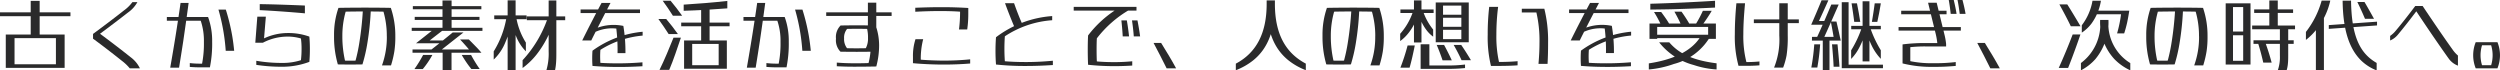 <svg xmlns="http://www.w3.org/2000/svg" xmlns:xlink="http://www.w3.org/1999/xlink" width="266.35" height="7.496" viewBox="0 0 266.35 7.496"><defs><clipPath id="a"><rect width="266.349" height="7.496" transform="translate(0 0)" fill="none"/></clipPath></defs><path d="M5.957,4.065V6.846H1.549V4.065ZM3.272.091V1.313H0v.414H3.272V3.682H.615V7.233H6.886V3.682H4.226V1.727h3.28V1.313H4.226V.091Z" fill="#2a2a2b"/><g clip-path="url(#a)"><path d="M13,6.49c-.961-.768-2.049-1.608-3.088-2.369V3.614c1.091-.807,2.283-1.7,3.277-2.489a4.122,4.122,0,0,0,.92-.9h.531a3.346,3.346,0,0,1-1.02,1.121c-.921.722-1.979,1.518-2.963,2.25,1.1.816,2.231,1.675,3.255,2.494a3.216,3.216,0,0,1,.993,1.187H13.823A4.883,4.883,0,0,0,13,6.49" fill="#2a2a2b"/><path d="M21.333,7.175c-.376,0-.736-.016-1.112-.045V6.721a9.46,9.46,0,0,0,1.061.06h.248a11.252,11.252,0,0,0,.194-2.328,6.659,6.659,0,0,0-.338-2.243h-3.61v-.4h4.391a7.424,7.424,0,0,1,.436,2.64,12.834,12.834,0,0,1-.239,2.722ZM19.236.316h.859c-.188,1.417-.381,2.761-.576,4.1-.14.911-.285,1.83-.442,2.793h-.941c.418-2.383.764-4.516,1.1-6.891m4.035.707h.788a21.47,21.47,0,0,1,.676,2.769c.089.516.157,1.045.214,1.621h-.9a20.892,20.892,0,0,0-.775-4.39" fill="#2a2a2b"/><path d="M28.324,1.776l-.192,2.312a5.987,5.987,0,0,1,2.513-.569,6.634,6.634,0,0,1,2.313.381c.04.428.057.875.057,1.341s-.017.913-.057,1.35a8.2,8.2,0,0,1-2.944.52,17.9,17.9,0,0,1-2.709-.2V6.476a15.862,15.862,0,0,0,2.726.228,6.341,6.341,0,0,0,2.031-.292,9.92,9.92,0,0,0,.066-1.171A7.879,7.879,0,0,0,32.062,4.1,4.942,4.942,0,0,0,30.58,3.9a5.64,5.64,0,0,0-2.568.651H27.2l.216-2.778ZM27.673.44c.861.012,1.77.036,2.665.068.723.025,1.442.052,2.145.083v.83c-1.582-.142-3.307-.267-4.81-.341Z" fill="#2a2a2b"/><path d="M41.21,3.862a9.375,9.375,0,0,0-.354-2.62c-1.176-.027-2.815-.027-4.029,0a9.454,9.454,0,0,0-.353,2.533v.168a11.678,11.678,0,0,0,.283,2.516c.366.008.764.008,1.122,0A17.843,17.843,0,0,0,38.3,4.444c.166-1.029.292-2.2.356-3.28H39.5a29.206,29.206,0,0,1-.351,3.37,16.732,16.732,0,0,1-.535,2.329c-.813.016-1.794.016-2.619,0a10.424,10.424,0,0,1-.406-2.807V3.674A8.621,8.621,0,0,1,36.06.838c1.618-.033,4.036-.033,5.579,0a9.19,9.19,0,0,1,.479,3.013,10.293,10.293,0,0,1-.1,1.6,10.754,10.754,0,0,1-.359,1.514h-.962a8.837,8.837,0,0,0,.517-3.1" fill="#2a2a2b"/><path d="M43.865,2.96H51.4v.328H43.865Zm.085,2.308h6.012c-.06-.073-.123-.147-.232-.274-.225-.256-.433-.489-.717-.793h.935c.278.283.551.557.879.894.121.126.288.311.463.522H43.95ZM43.984.656h7.3V.987h-7.3Zm1.093,5.2h.989c-.135.244-.288.5-.46.749a8.787,8.787,0,0,1-.564.753h-.888a13.954,13.954,0,0,0,.923-1.5M44.184,1.8h6.9v.321h-6.9Zm1.9,1.423h1.1c-.51.394-.975.751-1.4,1.087h1.857l-.394.3H44.319c.679-.529,1.256-.989,1.76-1.389m2.159.236h1.146c-.82.638-1.688,1.324-2.476,1.946h-1.1c.8-.63,1.709-1.345,2.425-1.946M47.144.051h.969V3.088h-.969Zm.015,5.478h.947v1.95h-.947Zm3.029.325a13.954,13.954,0,0,0,.923,1.5h-.888c-.2-.24-.388-.493-.563-.753s-.327-.505-.466-.749Z" fill="#2a2a2b"/><path d="M53.946,1.949h.567a8.228,8.228,0,0,1-.668,2.546A5.2,5.2,0,0,1,52.6,6.347V5.474a9.968,9.968,0,0,0,1.345-3.525m-1.289-.311H56.1v.407H52.657Zm1.428-1.6h.849V7.479h-.849Zm.936,1.913a7.3,7.3,0,0,0,1.006,2.585v.931a4.733,4.733,0,0,1-.962-1.414,6.818,6.818,0,0,1-.546-2.1Zm3.316.028.669.264a10.71,10.71,0,0,1-1.854,3.585,7.721,7.721,0,0,1-1.474,1.417V6.414a12.631,12.631,0,0,0,2.659-4.437m-2.21-.227h4.09v.4h-4.09Zm2.328,3.735V.051h.819V5.485c0,.457,0,.812-.024,1.118a5.894,5.894,0,0,1-.112.861h-.919a6.323,6.323,0,0,0,.236-1.979" fill="#2a2a2b"/><path d="M61.856,1.011h6.329v.382H61.856Zm3.188-.7c-.513.98-.984,1.881-1.464,2.831-.192.381-.386.758-.586,1.17h-.965c.682-1.375,1.326-2.626,2.062-4ZM63.123,7.023a11.243,11.243,0,0,1,0-1.621,10.742,10.742,0,0,1,5.343-2.019v.409a10.081,10.081,0,0,0-4.5,1.519,9.267,9.267,0,0,0,0,1.384c.544.035,1.124.054,1.9.054.791,0,1.68-.035,2.581-.109v.417c-.837.049-1.679.077-2.464.077-1.055,0-1.992-.035-2.862-.111m2.536-3.979a4.256,4.256,0,0,0-2.3.39l.162-.427a5.076,5.076,0,0,1,2.892-.246,16.523,16.523,0,0,1,.224,2.9h-.842a18.85,18.85,0,0,0-.132-2.617" fill="#2a2a2b"/><path d="M70.981,2.027c.438.513.85,1.047,1.242,1.6h-.987c-.352-.548-.713-1.082-1.09-1.6Zm.773,1.989h.789c-.186.554-.386,1.142-.591,1.725s-.421,1.164-.651,1.7H70.266c.536-1.084,1.042-2.316,1.488-3.424M71.441.077c.424.5.851,1.058,1.235,1.6h-.984c-.341-.545-.721-1.1-1.09-1.6Zm1.135,2.331h5.153V2.8H72.576ZM77.489.1V.89c-.765.056-1.547.111-2.325.159s-1.556.07-2.324.1V.493C74.369.4,75.952.272,77.489.1M72.882,4.312h.864V7.321h-.864Zm.448,2.631h3.237V4.312h.871V7.321H73.33Zm0-2.631h3.66v.371H73.33ZM74.7.725,75.6.717V4.538H74.7Z" fill="#2a2a2b"/><path d="M82.765,7.175c-.376,0-.736-.016-1.112-.045V6.721a9.473,9.473,0,0,0,1.061.06h.248a11.179,11.179,0,0,0,.195-2.328,6.658,6.658,0,0,0-.339-2.243H79.209v-.4H83.6a7.424,7.424,0,0,1,.436,2.64,12.769,12.769,0,0,1-.24,2.722ZM80.668.316h.859c-.187,1.417-.38,2.761-.576,4.1-.14.911-.284,1.83-.441,2.793h-.941c.417-2.383.763-4.516,1.1-6.891m4.036.707h.788a21.463,21.463,0,0,1,.675,2.769c.089.516.158,1.045.215,1.621h-.9a20.892,20.892,0,0,0-.775-4.39" fill="#2a2a2b"/><path d="M88.024,1.315h6.969V1.7H88.024Zm1.041,2.8a1.73,1.73,0,0,1,.493-1.4c.98-.016,1.928-.024,2.908-.008V.286h.894V3.981a3.667,3.667,0,0,1-.352,1.526c-1.2.021-2.269.021-3.466,0a1.751,1.751,0,0,1-.477-1.391m.087,2.942v-.39c.592.047,1.158.072,1.825.072.519,0,.985,0,1.558-.022a7.57,7.57,0,0,0,.234-1.864V4.782a4.969,4.969,0,0,0-.289-1.624l.2-.27.634-.118a6.322,6.322,0,0,1,.346,2.044,8.6,8.6,0,0,1-.3,2.269c-.847.016-1.61.024-2.383.024-.667,0-1.233-.017-1.825-.049m3.092-1.922a2.183,2.183,0,0,0,.233-1.08,4,4,0,0,0-.094-.976c-.727-.015-1.425-.015-2.131,0a1.434,1.434,0,0,0-.322,1.01,1.563,1.563,0,0,0,.314,1.046c.709.016,1.3.016,2,0" fill="#2a2a2b"/><path d="M97.267,6.732V6.037a5.714,5.714,0,0,1,.269-1.86h.82A8.353,8.353,0,0,0,98.1,6.358c.7.061,1.751.1,2.462.1.975,0,1.964-.05,2.8-.137v.445c-.853.073-1.839.113-2.828.113s-2.295-.052-3.274-.148m5.026-5.487c-.689-.048-1.369-.067-2.106-.067-.915,0-1.736.027-2.666.075V.827c.991-.04,1.834-.063,2.78-.063s1.827.023,2.867.087v.694a11.364,11.364,0,0,1-.114,1.594h-.877a14.5,14.5,0,0,0,.116-1.894" fill="#2a2a2b"/><path d="M106.114,6.872a19.562,19.562,0,0,1,0-2.905A11.215,11.215,0,0,1,112.1,1.713v.442a10.43,10.43,0,0,0-5.043,1.713,18.985,18.985,0,0,0,0,2.656c.665.058,1.409.086,2.246.086.957,0,1.93-.049,2.87-.141v.46c-.94.063-1.913.1-2.87.1a29.337,29.337,0,0,1-3.186-.155m1.544-5c-.2-.5-.393-1-.585-1.531h.964c.277.791.557,1.508.889,2.26l-.816.353c-.164-.363-.306-.723-.452-1.082" fill="#2a2a2b"/><path d="M114.393.729h6.688v.4h-6.688ZM115.926,6.9c-.048-.895-.048-2.357,0-3.125a11.6,11.6,0,0,1,2.947-2.726l1.407.023a11.9,11.9,0,0,0-3.421,3.012c-.036.552-.036,1.869,0,2.459.528.049,1.176.077,1.871.077.634,0,1.292-.034,1.9-.092v.456c-.6.04-1.262.064-1.9.064a26.183,26.183,0,0,1-2.8-.148m3.541-4.73h.581c.1.575.177,1.134.238,1.709h-.675c-.033-.575-.08-1.134-.144-1.709m1.132,0h.581c.112.575.209,1.134.284,1.709h-.675c-.04-.575-.107-1.134-.19-1.709" fill="#2a2a2b"/><path d="M122.9,4.573h.806c.28.443.555.9.823,1.349s.526.9.773,1.358h-1.01c-.447-.9-.908-1.806-1.392-2.707" fill="#2a2a2b"/><path d="M134.95.419V.043h.878V.419c0,2.791-.728,4.728-2.311,6.009a7,7,0,0,1-1.852,1.053v-.7C133.877,5.609,134.95,3.5,134.95.419m.878,0c0,3.109,1.08,5.19,3.293,6.358v.7a7.022,7.022,0,0,1-1.856-1.053C135.682,5.147,134.95,3.21,134.95.419Z" fill="#2a2a2b"/><path d="M146.521,3.862a9.375,9.375,0,0,0-.354-2.62c-1.175-.027-2.815-.027-4.028,0a9.409,9.409,0,0,0-.354,2.533v.168a11.743,11.743,0,0,0,.283,2.516c.366.008.764.008,1.122,0a17.841,17.841,0,0,0,.421-2.015c.166-1.029.292-2.2.357-3.28h.843a29.66,29.66,0,0,1-.351,3.37,16.87,16.87,0,0,1-.536,2.329c-.812.016-1.794.016-2.619,0a10.425,10.425,0,0,1-.406-2.807V3.674a8.647,8.647,0,0,1,.472-2.836c1.618-.033,4.036-.033,5.579,0a9.189,9.189,0,0,1,.48,3.013,10.283,10.283,0,0,1-.1,1.6,10.886,10.886,0,0,1-.358,1.514H146a8.837,8.837,0,0,0,.517-3.1" fill="#2a2a2b"/><path d="M150.516,1.289h.612a5.562,5.562,0,0,1-1.053,2.21,4.533,4.533,0,0,1-.9.878V3.6a6.8,6.8,0,0,0,1.346-2.309M149.2,1.008h3.538v.378H149.2Zm.766,3.834h.765c-.157.784-.332,1.6-.554,2.366H149.2a21.316,21.316,0,0,0,.766-2.366m.678-4.8h.8V4.523h-.8Zm1,1.245a6.28,6.28,0,0,0,1.044,1.86v.759a3.394,3.394,0,0,1-.726-.72,5.4,5.4,0,0,1-.892-1.9Zm-.29,3.43h.932V7.336h-.932Zm.487,2.259h2.318a15.026,15.026,0,0,0,1.926-.1v.376a18.263,18.263,0,0,1-1.926.085h-2.318ZM152.962.26h.78V4.506h-.78Zm.892,4.53c.3.553.577,1.105.822,1.64h-.984c-.184-.549-.392-1.1-.623-1.64Zm-.582-3.222h2.868v.318h-2.868Zm0,1.289h2.868v.321h-2.868Zm.085,1.31h2.335V.26h.789V4.506h-3.124Zm0-3.907h2.729V.6h-2.729Zm2.324,4.53c.378.553.716,1.09,1.032,1.621h-1c-.248-.546-.528-1.083-.837-1.621Z" fill="#2a2a2b"/><path d="M158.5,3.7a25.327,25.327,0,0,1,.16-2.969h.95a23.029,23.029,0,0,0-.186,2.969,12.319,12.319,0,0,0,.279,2.9c.615,0,1.376-.023,1.981-.082V6.96c-.592.045-1.383.063-2.023.063h-.814A12.868,12.868,0,0,1,158.5,3.7m5.517.855a13.309,13.309,0,0,0-.33-3.227h-1.554v-.4h2.4a14.129,14.129,0,0,1,.4,3.624c0,.791-.013,1.463-.057,2.254h-.966c.067-.791.106-1.463.106-2.254" fill="#2a2a2b"/><path d="M167.17,1.011H173.5v.382H167.17Zm3.188-.7c-.514.98-.985,1.881-1.465,2.831-.192.381-.386.758-.586,1.17h-.965c.682-1.375,1.326-2.626,2.062-4Zm-1.922,6.707a11.243,11.243,0,0,1,0-1.621,10.742,10.742,0,0,1,5.343-2.019v.409a10.081,10.081,0,0,0-4.5,1.519,9.132,9.132,0,0,0,0,1.384c.543.035,1.123.054,1.9.054.791,0,1.68-.035,2.581-.109v.417c-.837.049-1.678.077-2.464.077-1.055,0-1.992-.035-2.862-.111m2.536-3.979a4.256,4.256,0,0,0-2.3.39l.162-.427a5.076,5.076,0,0,1,2.892-.246,16.332,16.332,0,0,1,.224,2.9H171.1a18.853,18.853,0,0,0-.132-2.617" fill="#2a2a2b"/><path d="M181.072,4.062h-4.69V3.7h5.935a6.32,6.32,0,0,1-3.977,3.114,10.691,10.691,0,0,1-2.675.587V6.753c2.587-.394,4.442-1.275,5.407-2.691m-5.334-1.553h.819V4.14h-.819ZM182.721.084V.807c-1.574.08-3.179.14-4.745.181-.72.015-1.439.023-2.151.033V.4c2.247-.065,4.594-.171,6.9-.317m-6.565,2.425h6.226v.36h-6.226Zm.825-1.226c.167.222.323.442.475.66s.287.433.419.66h-.941a12.132,12.132,0,0,0-.716-1.32Zm.857,3.226c1.059,1.251,2.6,1.928,5.043,2.237V7.4a9.5,9.5,0,0,1-2.443-.476,6.954,6.954,0,0,1-3.678-2.416Zm1.306-3.266c.164.227.316.45.459.673s.287.449.41.68h-.937c-.2-.453-.433-.9-.689-1.353Zm2.274-.088h.943c-.135.24-.283.471-.44.708s-.315.47-.492.709h-.765a12.021,12.021,0,0,0,.754-1.417m.563,1.354h.826V4.14h-.826Z" fill="#2a2a2b"/><path d="M185,.346h.917c-.1,1.12-.182,2.173-.182,3.292a11.235,11.235,0,0,0,.326,2.974,13.553,13.553,0,0,0,1.391-.064V6.96c-.486.04-.966.053-1.431.053h-.8a11.718,11.718,0,0,1-.392-3.375c0-1.119.063-2.172.167-3.292m1.859,1.717h4.793v.4h-4.793Zm2.711,1.7V.346h.9V3.762a12.71,12.71,0,0,1-.125,2.144,7.63,7.63,0,0,1-.365,1.294h-.966a7.933,7.933,0,0,0,.555-3.438" fill="#2a2a2b"/><path d="M194.072.028h.724c-.323.726-.655,1.454-1.005,2.21h.919l-.188.4h-1.558c.379-.864.753-1.74,1.108-2.611m-.78,4.7h.628c-.035.449-.074.891-.129,1.329-.046.377-.11.763-.172,1.137h-.641a22.6,22.6,0,0,0,.314-2.466m-.241-.8h2.3c-.037-.213-.068-.425-.11-.635-.059-.33-.124-.673-.187-1h.6c.09.387.182.784.271,1.177.059.3.129.583.191.858h-3.072Zm2.06-3.444h.784c-.556,1.273-1.12,2.55-1.7,3.815h-.762c.588-1.265,1.144-2.542,1.675-3.815m-.909,3.7h.714v3.3H194.2Zm1.571.542c.038.414.08.84.118,1.269.034.378.067.752.089,1.117h-.623c-.035-.783-.1-1.61-.173-2.386ZM196.22.231h.729V7.263h-.729Zm.317,6.657h4.073v.375h-4.073Zm1.8-3.879h.5a7.988,7.988,0,0,1-.756,2.07,4.919,4.919,0,0,1-.86,1.2V5.362a11.616,11.616,0,0,0,1.113-2.353m-1.106-.256h3.155v.365H197.23Zm.613-2.4c.064.352.138.706.2,1.061.051.3.1.607.148.915h-.639c-.081-.659-.18-1.318-.286-1.976Zm.6-.219h.729v6.41h-.729Zm.829,2.87a11.989,11.989,0,0,0,1.112,2.348v.917a5.566,5.566,0,0,1-.864-1.2,8.036,8.036,0,0,1-.744-2.07Zm.466-2.651h.647q-.087.528-.185,1.061c-.063.3-.125.607-.188.915h-.579c.113-.659.217-1.318.3-1.976" fill="#2a2a2b"/><path d="M202.273,2.881h6.636v.378h-6.636Zm.28-1.739h4.833v.375h-4.833Zm.146,3.589a18.48,18.48,0,0,1,2.4-.145H206.4a7.816,7.816,0,0,0-.164-.956L205.416.291h.918l.815,3.339a7.129,7.129,0,0,1,.189,1.051v.266H205.1a15.009,15.009,0,0,0-1.576.078V6.516a11.025,11.025,0,0,0,2.4.218h.3a17.933,17.933,0,0,0,2.141-.124v.413c-.784.064-1.338.1-2.141.1h-.3a12.6,12.6,0,0,1-3.226-.367ZM208.152,0c.12.5.224.983.3,1.479h-.624c-.052-.5-.119-.983-.207-1.479Zm.932,0c.132.5.244.983.328,1.479h-.624c-.059-.5-.136-.983-.231-1.479Z" fill="#2a2a2b"/><path d="M210.657,4.573h.807c.28.443.554.9.822,1.349s.526.9.774,1.358h-1.011c-.447-.9-.908-1.806-1.392-2.707" fill="#2a2a2b"/><path d="M220.825,3.673h.823c-.279.822-.581,1.66-.895,2.494-.136.355-.277.723-.416,1.073h-1c.534-1.18,1.036-2.39,1.485-3.567M220.247.468c.271.425.542.872.809,1.315.21.347.409.683.6,1.012h-1.033c-.36-.752-.8-1.575-1.216-2.327Zm3.5,1.654h.887a6.136,6.136,0,0,1-1.388,4.17,5.287,5.287,0,0,1-1.544,1.2V6.716a5.136,5.136,0,0,0,2.045-4.594M222.934.076h.9a5.7,5.7,0,0,1-.982,2.4,4.139,4.139,0,0,1-1.057,1V2.69A5.943,5.943,0,0,0,222.934.076m.12,1.059h3.8c-.063.4-.137.843-.232,1.285-.09.387-.191.774-.313,1.135h-.755a13.438,13.438,0,0,0,.423-2.033h-3.111Zm1.583.987a4.914,4.914,0,0,0,2.325,4.6v.771a5.687,5.687,0,0,1-1.7-1.2,5.771,5.771,0,0,1-1.512-4.17Z" fill="#2a2a2b"/><path d="M234.282,3.862a9.375,9.375,0,0,0-.354-2.62c-1.175-.027-2.815-.027-4.028,0a9.41,9.41,0,0,0-.354,2.533v.168a11.743,11.743,0,0,0,.283,2.516c.366.008.764.008,1.122,0a17.841,17.841,0,0,0,.421-2.015c.166-1.029.292-2.2.357-3.28h.843a29.657,29.657,0,0,1-.351,3.37,16.87,16.87,0,0,1-.536,2.329c-.812.016-1.794.016-2.619,0a10.425,10.425,0,0,1-.406-2.807V3.674a8.647,8.647,0,0,1,.472-2.836c1.618-.033,4.036-.033,5.579,0a9.189,9.189,0,0,1,.48,3.013,10.283,10.283,0,0,1-.1,1.6,10.886,10.886,0,0,1-.358,1.514h-.963a8.837,8.837,0,0,0,.517-3.1" fill="#2a2a2b"/><path d="M237.124.353h.78V6.876h-.78Zm.294,3.007h2.166v.394h-2.166Zm.077,3.115h1.494V.353h.781V6.876h-2.275Zm0-6.122h1.9v.4h-1.9Zm2.449,2.371h4.569v.391h-4.569Zm.144,1.566h4.282v.384h-4.282ZM240.16,1h4.146v.381H240.16Zm1.213,3.6c.129.362.257.737.372,1.109.1.321.189.64.276.957h-.893c-.15-.667-.338-1.386-.553-2.066Zm.4-4.55h.9V2.977h-.9ZM242.9,5.925V3.048h.886V5.925c0,.337-.008.608-.032.852a3.536,3.536,0,0,1-.135.71h-.942a4.3,4.3,0,0,0,.223-1.562" fill="#2a2a2b"/><path d="M247.348.067h.92a7.44,7.44,0,0,1-1.344,2.9,6.268,6.268,0,0,1-1.251,1.286V3.4A9.559,9.559,0,0,0,247.348.067m-.614,2.521.856-1.326v6.2h-.856Zm1.376.086,5.139-.365v.4l-5.139.366ZM250.481.067c.05,3.785.934,5.611,2.728,6.638V7.5a4.988,4.988,0,0,1-1.639-1.039c-1.293-1.266-1.952-3.284-1.987-6.39Zm1.431.145c.191.318.376.642.552.96.162.28.312.556.463.831h-.96q-.381-.9-.816-1.791Z" fill="#2a2a2b"/><path d="M260.834,6.171c-.97-1.358-2.345-3.367-3.4-4.967-.62.821-1.319,1.72-1.971,2.5a2.137,2.137,0,0,1-.818.609V3.826a2.964,2.964,0,0,0,.592-.548c.689-.82,1.433-1.773,2.084-2.639h.787c.968,1.449,2.279,3.378,3.172,4.616a3.327,3.327,0,0,0,.589.663V6.994a2.131,2.131,0,0,1-1.032-.823" fill="#2a2a2b"/><path d="M263.764,4.493h2.313a3.712,3.712,0,0,1,0,2.787h-2.313a3.721,3.721,0,0,1,0-2.787m1.642,2.455a3.656,3.656,0,0,0,0-2.123h-.971a3.656,3.656,0,0,0,0,2.123Z" fill="#2a2a2b"/></g></svg>